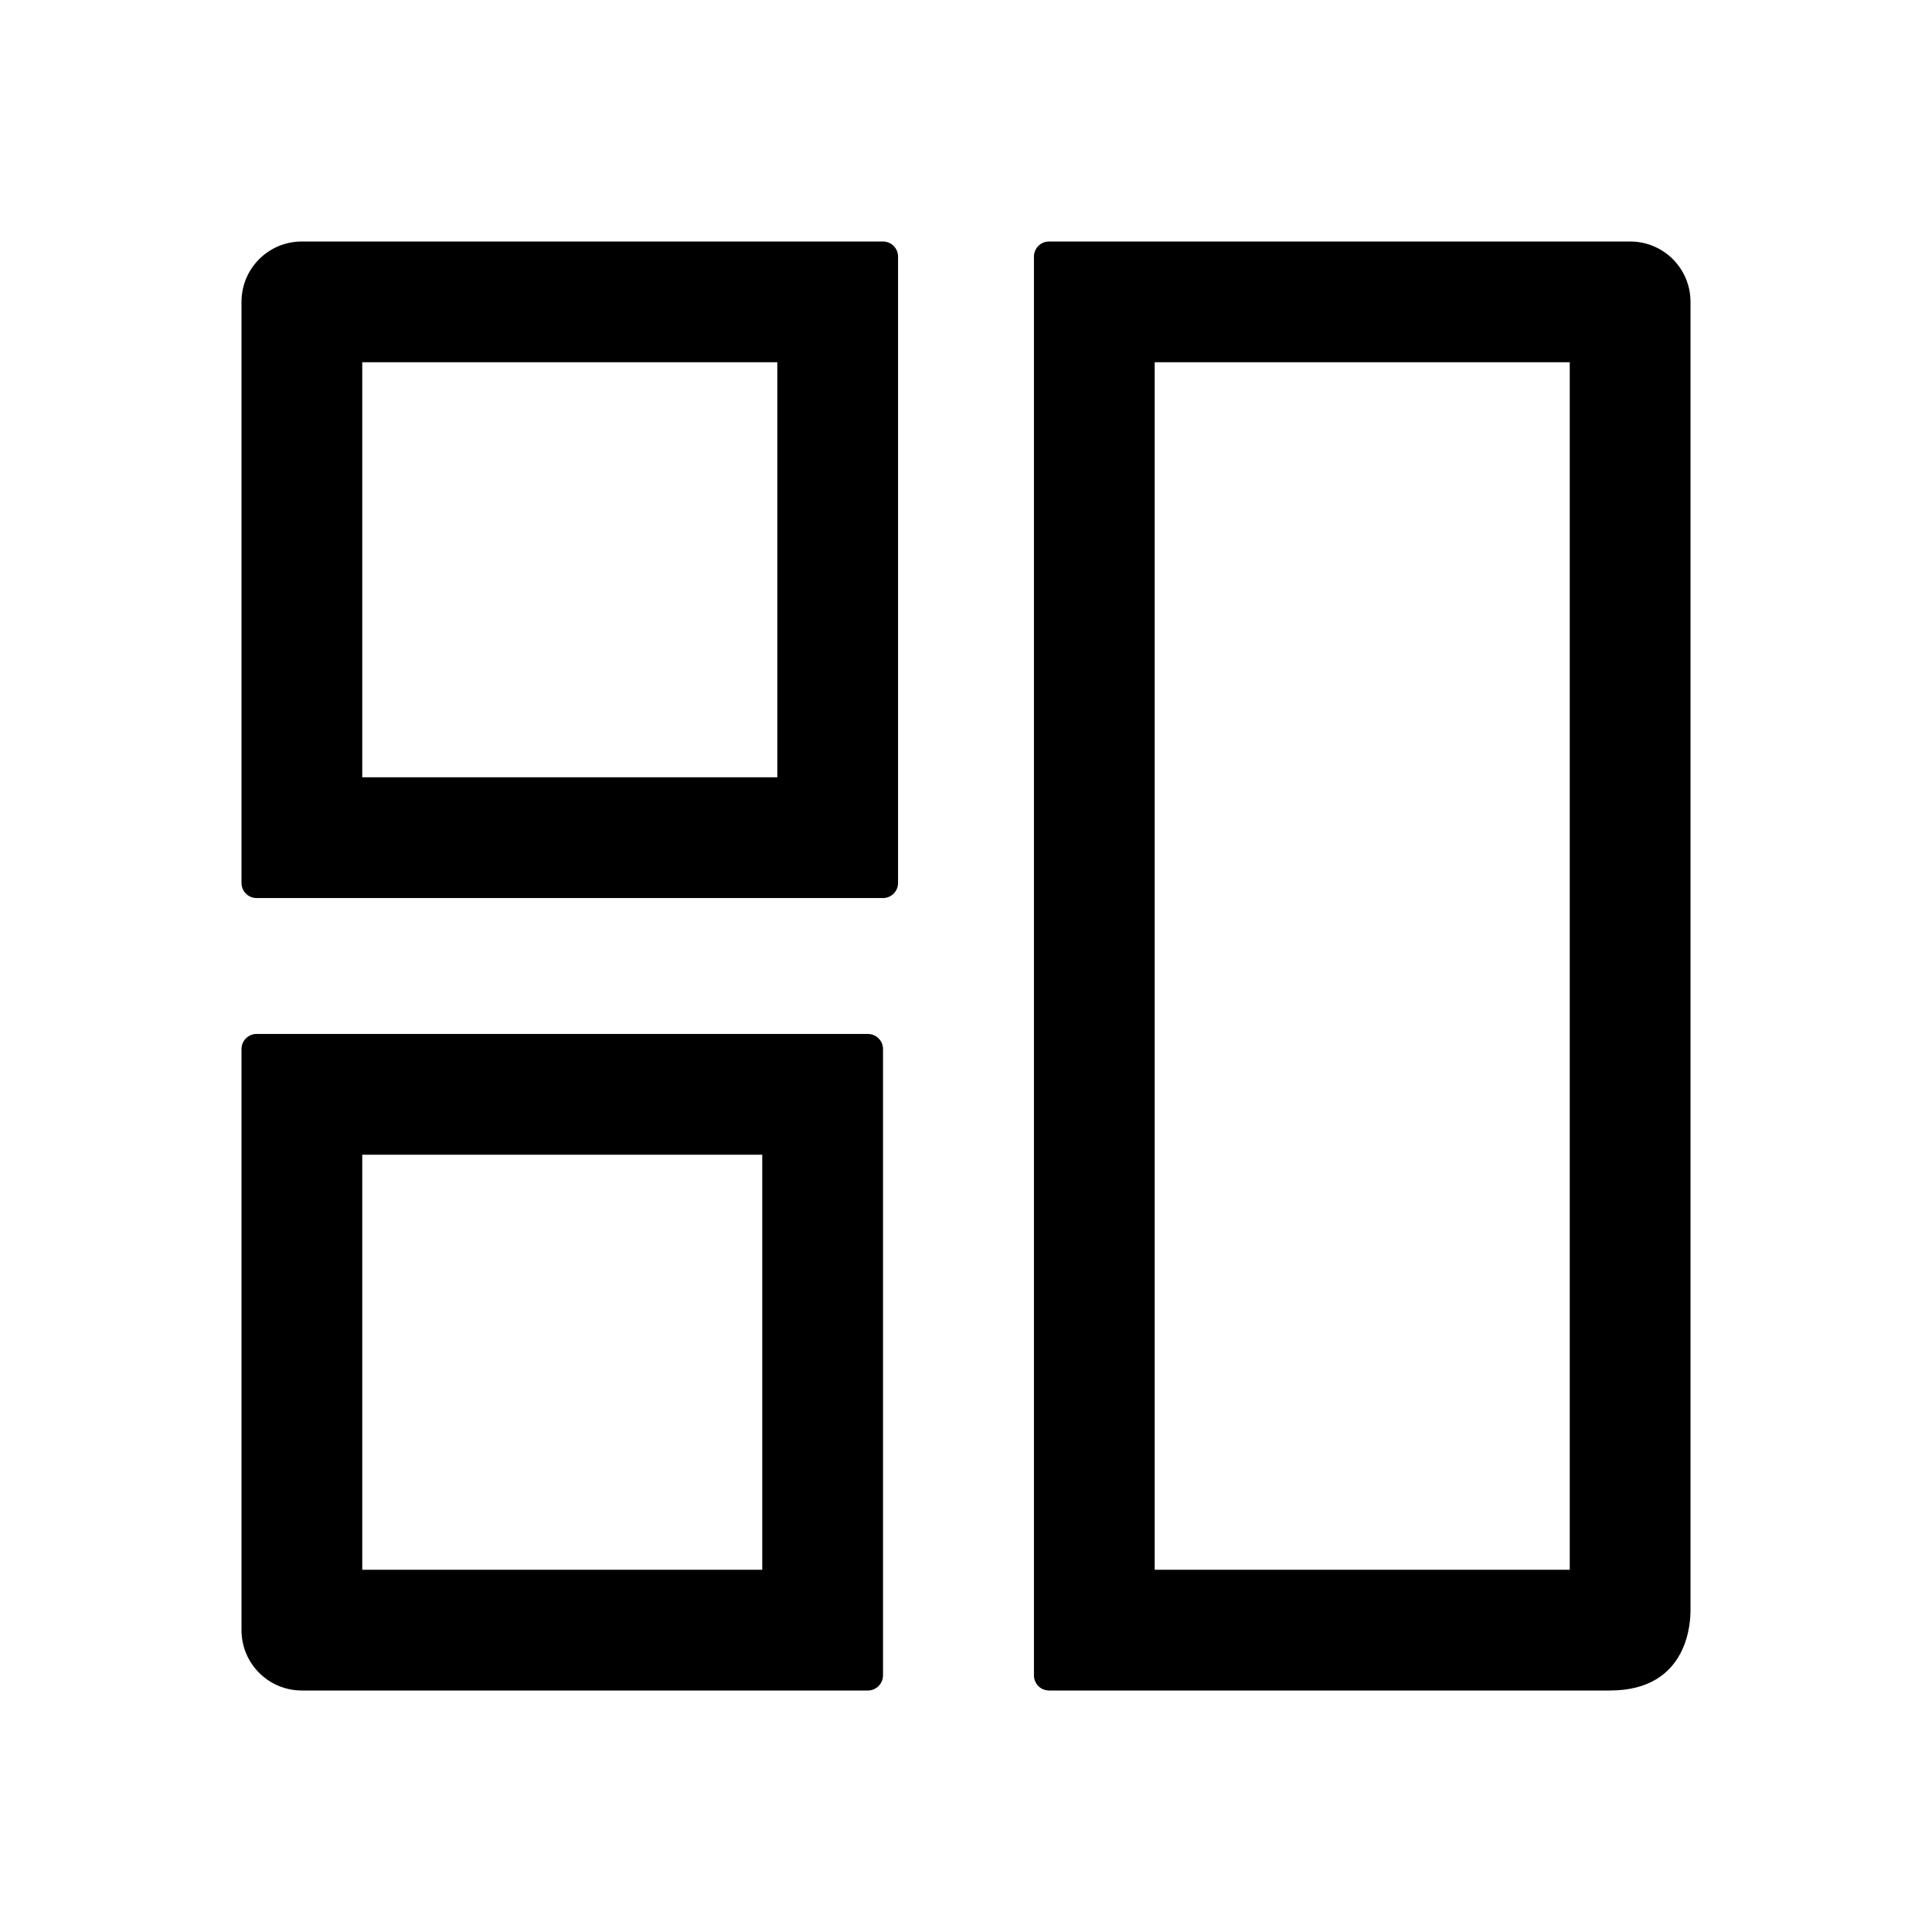<svg xmlns="http://www.w3.org/2000/svg" width="24" height="24" viewBox="0 0 24 24" fill="none">
<path d="M10.969 3H3.75C3.335 3 3 3.335 3 3.75V10.969C3 11.072 3.084 11.156 3.188 11.156H10.969C11.072 11.156 11.156 11.072 11.156 10.969V3.188C11.156 3.084 11.072 3 10.969 3ZM9.656 9.656H4.5V4.5H9.656V9.656ZM10.781 12.844H3.188C3.084 12.844 3 12.928 3 13.031V20.25C3 20.665 3.335 21 3.75 21H10.781C10.884 21 10.969 20.916 10.969 20.812V13.031C10.969 12.928 10.884 12.844 10.781 12.844ZM9.469 19.5H4.5V14.344H9.469V19.5ZM20.25 3H13.031C12.928 3 12.844 3.084 12.844 3.188V20.812C12.844 20.916 12.928 21 13.031 21H20C21 21 21 20.103 21 20V3.75C21 3.335 20.665 3 20.25 3ZM19.5 19.5H14.344V4.5H19.5V19.5Z" fill="currentColor"/>
</svg>